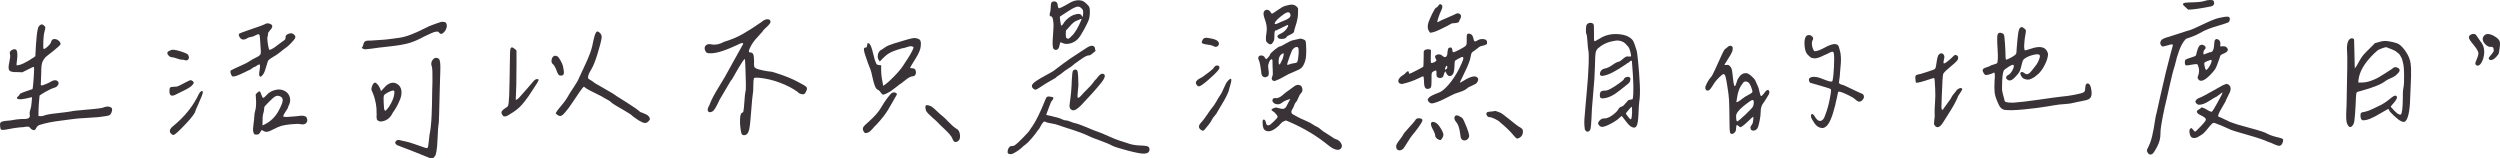 <?xml version="1.0" encoding="utf-8"?>
<!-- Generator: Adobe Illustrator 16.0.0, SVG Export Plug-In . SVG Version: 6.00 Build 0)  -->
<!DOCTYPE svg PUBLIC "-//W3C//DTD SVG 1.1//EN" "http://www.w3.org/Graphics/SVG/1.1/DTD/svg11.dtd">
<svg version="1.1" id="圖層_1" xmlns="http://www.w3.org/2000/svg" xmlns:xlink="http://www.w3.org/1999/xlink" x="0px" y="0px"
	 width="333.177px" height="21.119px" viewBox="0 0 333.177 21.119" enable-background="new 0 0 333.177 21.119"
	 xml:space="preserve">
<g>
	<path fill="#393337" d="M0.415,16.164c0.179-0.041,0.403-0.07,0.671-0.086s0.468-0.041,0.598-0.074
		c0.26-0.064,0.659-0.113,1.196-0.146c0.488,0.018,0.801-0.023,0.94-0.121c0.138-0.098,0.187-0.244,0.146-0.439
		c-0.041-0.195-0.012-0.432,0.085-0.709c0.081-0.227,0.138-0.561,0.171-1l0.049-0.635c-0.049,0-0.155,0.02-0.317,0.061
		c-0.163,0.041-0.322,0.078-0.476,0.109c-0.155,0.033-0.317,0.063-0.488,0.086c-0.171,0.025-0.322,0.029-0.452,0.012
		c-0.13-0.016-0.212-0.049-0.244-0.098c-0.065-0.031-0.069-0.084-0.012-0.158c0.057-0.072,0.13-0.146,0.22-0.219
		c0.089-0.074,0.126-0.119,0.11-0.135c-0.017-0.049,0.02-0.098,0.11-0.146c0.089-0.049,0.211-0.102,0.366-0.158
		c0.154-0.057,0.309-0.115,0.464-0.172c0.154-0.057,0.309-0.109,0.464-0.158c0.154-0.049,0.256-0.082,0.305-0.098
		c0.049-0.064,0.105-0.566,0.171-1.502c0.065-0.936,0.073-1.42,0.024-1.453C4.468,8.893,4.199,9.006,3.711,9.266L2.979,9.633
		L2.246,9.607c-0.554,0.018-0.891-0.061-1.013-0.23C1.111,9.205,1.115,8.836,1.245,8.266c0.098-0.439,0.13-0.773,0.098-1.002
		C1.245,7.02,1.31,6.83,1.538,6.691c0.228-0.139,0.423-0.168,0.586-0.086c0.195,0.162,0.244,0.619,0.146,1.367
		C2.205,8.428,2.189,8.672,2.222,8.705c0.439,0.016,1.196-0.334,2.271-1.051l0.22-0.17l0.073-1.441
		C4.85,5.018,4.939,4.27,5.054,3.797c0.032-0.178,0.134-0.332,0.305-0.463s0.337-0.105,0.5,0.072C5.973,3.488,6.034,3.57,6.042,3.65
		c0.008,0.082-0.037,0.303-0.134,0.66C5.843,4.521,5.798,4.93,5.774,5.531S5.762,6.459,5.811,6.508
		c0.065,0.064,0.244-0.037,0.537-0.305c0.293-0.27,0.447-0.477,0.464-0.623c0.065-0.26,0.22-0.387,0.464-0.379
		s0.464,0.119,0.659,0.33c0.13,0.18,0.167,0.316,0.11,0.414C7.987,6.043,7.739,6.271,7.3,6.629c-0.049,0.049-0.098,0.09-0.146,0.123
		C7.023,6.865,6.832,7.016,6.58,7.203c-0.252,0.188-0.419,0.322-0.5,0.402C5.998,7.688,5.896,7.826,5.774,8.021
		s-0.2,0.428-0.232,0.695C5.509,8.986,5.493,9.34,5.493,9.779c-0.017,0.699-0.033,1.131-0.049,1.293
		c-0.033,0.18-0.008,0.285,0.073,0.318c0.049,0.016,0.236-0.041,0.562-0.172c0.325-0.129,0.578-0.252,0.757-0.365
		c0.146-0.098,0.301-0.15,0.464-0.158c0.163-0.008,0.293,0.035,0.391,0.133c0.146,0.146,0.159,0.318,0.037,0.514
		s-0.305,0.316-0.549,0.365c-0.228,0.066-0.562,0.221-1.001,0.465s-0.741,0.432-0.903,0.561c-0.017,0.082-0.045,0.4-0.085,0.953
		c-0.041,0.553-0.061,1.01-0.061,1.367v0.414c0.26,0.033,0.496,0.018,0.708-0.049c0.211-0.113,0.793-0.223,1.746-0.328
		s1.558-0.184,1.819-0.232c0.195-0.064,0.952-0.15,2.271-0.256s2.051-0.209,2.197-0.307c0.276-0.113,0.545-0.125,0.806-0.035
		c0.26,0.09,0.333,0.297,0.22,0.621c-0.065,0.244-0.175,0.404-0.33,0.477c-0.155,0.074-0.525,0.143-1.111,0.207
		c-0.098,0.033-0.655,0.078-1.672,0.135c-1.018,0.057-1.681,0.109-1.99,0.158c-0.326,0.049-0.822,0.115-1.489,0.195
		c-0.667,0.082-1.233,0.168-1.697,0.258s-0.924,0.207-1.379,0.354c-0.163,0.049-0.334,0.244-0.513,0.586
		c-0.065,0.082-0.159,0.109-0.281,0.086c-0.122-0.025-0.249-0.102-0.378-0.232c-0.065-0.131-0.167-0.203-0.305-0.221
		c-0.139-0.016-0.31-0.004-0.513,0.037c-0.204,0.041-0.354,0.053-0.452,0.037c-0.635,0.064-1.221,0.154-1.758,0.268
		c-0.472,0.098-0.765,0.115-0.879,0.049c-0.065-0.049-0.11-0.189-0.134-0.426S0,16.453,0.049,16.371
		C0.114,16.273,0.236,16.205,0.415,16.164z"/>
	<path fill="#393337" d="M23.604,7.801c-0.326-0.113-0.554-0.17-0.684-0.17c-0.146,0-0.285-0.064-0.415-0.195
		c-0.342-0.326-0.261-0.57,0.244-0.732c0.163-0.131,0.598-0.086,1.306,0.135c0.708,0.219,1.054,0.395,1.038,0.523
		c0.114,0.213,0.118,0.391,0.012,0.537c-0.106,0.146-0.256,0.188-0.452,0.123c-0.146-0.049-0.285-0.074-0.415-0.074
		C24.141,7.965,23.929,7.916,23.604,7.801z M25.3,11.623c-0.252,0.17-0.57,0.346-0.952,0.523c-0.383,0.18-0.631,0.303-0.745,0.367
		c-0.423,0.244-0.708,0.301-0.854,0.17c-0.098-0.064-0.155-0.227-0.171-0.488c0-0.275,0.032-0.451,0.098-0.523
		c0.065-0.074,0.236-0.111,0.513-0.111c0.211,0,0.378-0.02,0.5-0.061s0.378-0.166,0.769-0.379c0.537-0.293,0.854-0.439,0.952-0.439
		c0.081,0,0.171,0.041,0.269,0.123s0.146,0.162,0.146,0.244C25.728,11.26,25.552,11.451,25.3,11.623z M26.533,12.465
		c0.228-0.342,0.391-0.424,0.488-0.244c0.049,0.033,0.004,0.229-0.134,0.586c-0.139,0.357-0.305,0.748-0.5,1.172
		s-0.31,0.691-0.342,0.805c-0.049,0.293-0.472,0.863-1.27,1.709c-0.798,0.848-1.318,1.336-1.563,1.465
		c-0.082,0.049-0.188,0.029-0.317-0.061c-0.13-0.09-0.212-0.191-0.244-0.305c-0.065-0.26,0.073-0.521,0.415-0.781
		C24.629,15.541,25.784,14.092,26.533,12.465z M34.639,8.656c-0.017-0.064-0.061-0.086-0.134-0.061
		c-0.073,0.023-0.146,0.061-0.22,0.109s-0.151,0.102-0.232,0.158c-0.082,0.057-0.139,0.078-0.171,0.061
		c-0.082,0.033-0.2,0.111-0.354,0.232c-0.155,0.123-0.297,0.199-0.427,0.232c-0.065,0.033-0.273,0.135-0.623,0.305
		c-0.35,0.172-0.651,0.301-0.903,0.391c-0.252,0.09-0.444,0.127-0.574,0.109c-0.082-0.031-0.159-0.146-0.232-0.342
		s-0.085-0.324-0.037-0.391c-0.017-0.049,0.154-0.154,0.513-0.316c0.358-0.162,0.749-0.342,1.172-0.537
		c0.423-0.195,0.684-0.334,0.781-0.416c0.325-0.211,0.643-0.391,0.952-0.537c0.325-0.146,0.517-0.297,0.574-0.451
		c0.057-0.154,0.053-0.525-0.012-1.111c-0.049-0.666-0.073-1.049-0.073-1.146c-0.017-0.162-0.045-0.273-0.085-0.33
		c-0.041-0.057-0.102-0.072-0.183-0.049c-0.082,0.025-0.167,0.061-0.256,0.109c-0.09,0.049-0.188,0.098-0.293,0.146
		c-0.106,0.049-0.191,0.074-0.256,0.074c-0.146,0.033-0.249,0.057-0.305,0.072c-0.057,0.018-0.102,0.029-0.134,0.037
		c-0.033,0.008-0.082,0.033-0.146,0.074c-0.065,0.041-0.146,0.084-0.244,0.133c-0.293,0.115-0.525,0.074-0.696-0.121
		s-0.24-0.383-0.208-0.563c0.146-0.113,0.728-0.336,1.746-0.67c1.017-0.334,1.631-0.566,1.843-0.697
		c0.163-0.064,0.333-0.064,0.513,0c0.456,0.146,0.472,0.439,0.049,0.879c-0.114,0.131-0.188,0.229-0.22,0.293
		c-0.033,0.066-0.049,0.143-0.049,0.232s-0.017,0.191-0.049,0.305c-0.065,0.146-0.041,0.555,0.073,1.221
		c0.065,0.375,0.13,0.563,0.195,0.563c0.163-0.049,0.333-0.131,0.513-0.244c0.179-0.113,0.374-0.256,0.586-0.428
		c0.211-0.17,0.382-0.297,0.513-0.379c0.244-0.162,0.391-0.271,0.439-0.328s0.073-0.143,0.073-0.258
		c-0.033-0.244,0.11-0.418,0.427-0.523s0.557-0.063,0.72,0.133c0.146,0.146,0.195,0.277,0.146,0.391
		c-0.017,0.115-0.191,0.348-0.525,0.697c-0.334,0.35-0.574,0.564-0.72,0.646c-0.13,0.082-0.375,0.268-0.732,0.561
		c-0.358,0.293-0.667,0.506-0.928,0.635c-0.375,0.229-0.598,0.387-0.671,0.477s-0.143,0.281-0.208,0.574
		c-0.033,0.082-0.082,0.236-0.146,0.463c-0.065,0.229-0.122,0.4-0.171,0.514s-0.118,0.236-0.208,0.365
		c-0.09,0.131-0.2,0.229-0.33,0.293c-0.098-0.049-0.155-0.129-0.171-0.244c-0.017-0.113-0.004-0.279,0.037-0.5
		c0.041-0.219,0.061-0.369,0.061-0.451C34.655,8.852,34.655,8.721,34.639,8.656z M38.032,14.918
		c-0.195,0.285-0.285,0.477-0.269,0.574c-0.065,0.064,0.089,0.098,0.464,0.098l1.27-0.098c0.846-0.146,1.31-0.064,1.392,0.244
		c0.114,0.277,0.081,0.5-0.098,0.672c-0.179,0.17-0.432,0.215-0.757,0.133c-0.179-0.049-0.619-0.039-1.318,0.025
		c-0.554,0.064-0.96,0.135-1.221,0.207c-0.261,0.074-0.676,0.256-1.245,0.549c-0.277,0.146-0.497,0.229-0.659,0.244
		c-0.163,0.018-0.326-0.023-0.488-0.121c-0.098-0.064-0.163-0.102-0.195-0.109c-0.033-0.008-0.065,0.02-0.098,0.084
		c-0.146,0.244-0.249,0.391-0.305,0.439c-0.057,0.049-0.159,0.074-0.305,0.074c-0.098,0.016-0.179,0.008-0.244-0.025
		c-0.065-0.031-0.114-0.088-0.146-0.17c-0.033-0.082-0.057-0.162-0.073-0.244c-0.017-0.082-0.021-0.188-0.012-0.318
		c0.008-0.129,0.016-0.234,0.024-0.316c0.008-0.082,0.02-0.184,0.037-0.305c0.016-0.123,0.024-0.209,0.024-0.258
		c0.032-0.113,0.057-0.35,0.073-0.707c0.016-0.357,0.057-0.627,0.122-0.807c0.098-0.324,0.138-0.771,0.122-1.342l-0.049-0.879
		l0.195-0.195c0.146-0.146,0.256-0.207,0.33-0.184c0.073,0.025,0.142,0.15,0.208,0.379c0.098,0.293,0.179,0.451,0.244,0.477
		c0.065,0.023,0.195-0.07,0.391-0.281c0.342-0.424,0.793-0.688,1.355-0.793s1.045,0.02,1.453,0.377
		c0.228,0.229,0.362,0.498,0.403,0.807c0.041,0.309-0.021,0.619-0.183,0.928c-0.082,0.162-0.122,0.277-0.122,0.342
		C38.333,14.467,38.228,14.633,38.032,14.918z M36.726,12.83c-0.204,0.098-0.493,0.342-0.867,0.732
		c-0.277,0.293-0.464,0.488-0.562,0.586c-0.065,0.082-0.098,0.209-0.098,0.379c0,0.172-0.033,0.346-0.098,0.525
		c-0.049,0.195-0.082,0.383-0.098,0.561c-0.017,0.18-0.021,0.348-0.012,0.502c0.008,0.154,0.004,0.354-0.012,0.598
		c1.042-0.424,1.814-1.18,2.319-2.271c0.244-0.488,0.37-0.846,0.378-1.074c0.008-0.227-0.094-0.398-0.305-0.512
		C37.145,12.742,36.929,12.732,36.726,12.83z"/>
	<path fill="#393337" d="M48.428,5.922c0.032-0.18,0.105-0.313,0.22-0.402c0.114-0.09,0.366-0.127,0.757-0.111
		c0.732-0.049,1.27-0.084,1.611-0.109c0.342-0.023,0.72-0.064,1.135-0.121s0.745-0.102,0.989-0.135
		c0.504-0.064,1.05-0.211,1.636-0.439s1.155-0.484,1.709-0.77c0.553-0.285,0.944-0.459,1.172-0.525
		c0.098-0.031,0.276-0.098,0.537-0.195c0.26-0.098,0.456-0.162,0.586-0.195c0.13-0.031,0.309-0.023,0.537,0.025
		c0.179,0.113,0.252,0.313,0.22,0.598c-0.033,0.285-0.163,0.541-0.391,0.77c-0.244,0.26-0.456,0.268-0.635,0.023
		c-0.082-0.08-0.143-0.125-0.183-0.133c-0.041-0.008-0.151,0.004-0.33,0.035c-0.228,0.049-0.741,0.27-1.538,0.66
		c-0.732,0.406-1.412,0.695-2.039,0.867c-0.627,0.17-1.477,0.313-2.551,0.426c-1.074,0.115-1.864,0.213-2.368,0.293
		C49.388,6.5,49.25,6.516,49.087,6.531c-0.163,0.018-0.281,0.029-0.354,0.037s-0.163-0.004-0.269-0.037
		c-0.106-0.031-0.191-0.088-0.256-0.17C48.322,6.248,48.395,6.102,48.428,5.922z M50.479,16.127
		c-0.065-0.033-0.102-0.053-0.11-0.061c-0.008-0.008-0.037-0.033-0.085-0.074s-0.069-0.076-0.061-0.109
		c0.008-0.033,0-0.09-0.024-0.172c-0.024-0.08-0.029-0.166-0.012-0.256c0.016-0.09,0.016-0.207,0-0.354
		c0.016-0.455-0.017-0.887-0.098-1.295c-0.082-0.406-0.155-0.711-0.22-0.914c-0.065-0.203-0.188-0.51-0.366-0.916
		c-0.017-0.18,0.024-0.379,0.122-0.598c0.098-0.221,0.22-0.346,0.366-0.379c0.179,0.082,0.342,0.236,0.488,0.463
		c0.146,0.229,0.244,0.457,0.293,0.684l0.439-0.463c0.276-0.342,0.59-0.553,0.94-0.635c0.35-0.082,0.688,0.023,1.013,0.316
		c0.211,0.229,0.325,0.514,0.342,0.855c0.016,0.342-0.049,0.691-0.195,1.049c-0.146,0.359-0.297,0.676-0.452,0.953
		c-0.155,0.277-0.322,0.537-0.5,0.781c-0.375,0.781-0.944,1.18-1.709,1.195C50.601,16.184,50.543,16.16,50.479,16.127z
		 M51.748,12.293c-0.326,0.164-0.517,0.307-0.574,0.428c-0.057,0.123-0.069,0.451-0.037,0.988c0.016,0.586,0.057,0.912,0.122,0.977
		c0.049,0.066,0.085,0.09,0.11,0.074s0.085-0.074,0.183-0.172c0.26-0.275,0.5-0.658,0.72-1.146s0.313-0.92,0.281-1.295
		C52.488,12,52.22,12.049,51.748,12.293z M53.066,19.398c-0.082,0-0.171-0.053-0.269-0.158c-0.098-0.107-0.146-0.191-0.146-0.258
		c0.065-0.113,0.126-0.195,0.183-0.244c0.057-0.049,0.126-0.076,0.208-0.084c0.081-0.008,0.154-0.004,0.22,0.012
		c0.065,0.016,0.171,0.045,0.317,0.086s0.285,0.068,0.415,0.084c0.439,0.098,0.879,0.229,1.318,0.391
		c0.813,0.293,1.282,0.457,1.404,0.488c0.122,0.033,0.215,0.025,0.281-0.023c0.049-0.066,0.098-0.354,0.146-0.867
		c0.049-0.512,0.081-0.801,0.098-0.867c0.065-0.293,0.122-0.654,0.171-1.086s0.085-0.932,0.11-1.502
		c0.024-0.568,0.041-1.064,0.049-1.488c0.008-0.424,0.016-0.973,0.024-1.648c0.008-0.676,0.02-1.135,0.037-1.379
		c0.016-1.041-0.008-1.693-0.073-1.953c-0.146-0.342-0.11-0.654,0.11-0.939s0.492-0.33,0.818-0.135
		c0.163,0.162,0.228,0.691,0.195,1.586c-0.017,0.342-0.041,1.145-0.073,2.406c-0.033,1.262-0.061,2.379-0.085,3.355
		s-0.053,1.449-0.085,1.416c-0.033,0.098-0.078,0.781-0.134,2.051c-0.057,1.27-0.175,1.994-0.354,2.174
		c-0.13,0.195-0.261,0.297-0.391,0.305c-0.13,0.008-0.383-0.078-0.757-0.256C56.134,20.586,54.889,20.098,53.066,19.398z"/>
	<path fill="#393337" d="M71.018,11.939c-0.252,0.398-0.448,0.695-0.586,0.891c-0.139,0.195-0.322,0.439-0.549,0.732
		c-0.228,0.293-0.46,0.551-0.696,0.77c-0.236,0.221-0.493,0.42-0.769,0.598c-0.082,0.049-0.179,0.111-0.293,0.184
		c-0.114,0.074-0.204,0.131-0.269,0.172c-0.065,0.041-0.143,0.084-0.232,0.133c-0.09,0.049-0.163,0.078-0.22,0.086
		c-0.057,0.008-0.118,0.012-0.183,0.012c-0.065,0-0.122-0.023-0.171-0.072s-0.098-0.113-0.146-0.195
		c-0.098-0.18-0.098-0.334,0-0.465c0.098-0.129,0.24-0.252,0.427-0.365c0.187-0.113,0.305-0.203,0.354-0.27
		c0.081-0.146,0.138-0.59,0.171-1.33c0.032-0.74,0.065-2.314,0.098-4.725c0-1.008,0.032-1.553,0.098-1.635
		c0.032-0.098,0.085-0.146,0.159-0.146s0.15,0.029,0.232,0.086c0.081,0.057,0.154,0.113,0.22,0.17
		c0.065,0.057,0.122,0.109,0.171,0.158V8.68c0,1.971-0.033,3.5-0.098,4.59c0.016,0.033,0.044,0.041,0.085,0.025
		c0.041-0.016,0.093-0.049,0.159-0.098c0.065-0.049,0.13-0.105,0.195-0.172c0.813-0.91,1.432-1.619,1.855-2.123
		c0.179-0.244,0.374-0.367,0.586-0.367c0.211,0,0.211,0.156,0,0.465c-0.017,0.033-0.033,0.064-0.049,0.098
		C71.453,11.26,71.27,11.541,71.018,11.939z M73.521,7.924c0.049-0.211,0.138-0.357,0.269-0.439c0.13-0.082,0.293-0.074,0.488,0.023
		c0.114,0.066,0.248,0.236,0.403,0.514c0.154,0.277,0.264,0.521,0.33,0.732c0.114,0.488,0.159,0.826,0.134,1.014
		s-0.126,0.289-0.305,0.305c-0.163,0.016-0.285-0.012-0.366-0.086c-0.082-0.072-0.163-0.215-0.244-0.428
		c-0.179-0.553-0.391-0.918-0.635-1.098C73.496,8.314,73.472,8.135,73.521,7.924z M77.854,8.912
		c0.333-0.691,0.598-1.307,0.793-1.844s0.35-1.131,0.464-1.781c0.065-0.26,0.114-0.447,0.146-0.563
		c0.032-0.113,0.085-0.234,0.159-0.365s0.159-0.184,0.256-0.158c0.098,0.023,0.22,0.117,0.366,0.279
		c0.114,0.146,0.163,0.334,0.146,0.563c-0.082,0.504-0.269,1.229-0.562,2.172c-0.293,0.945-0.562,1.611-0.806,2.002
		c-0.228,0.375-0.366,0.664-0.415,0.867s-0.045,0.334,0.012,0.391c0.057,0.057,0.179,0.139,0.366,0.244
		c0.187,0.105,0.337,0.217,0.452,0.33c0.146,0.098,0.626,0.375,1.44,0.83c0.813,0.455,1.302,0.756,1.465,0.902
		c0.195,0.131,0.691,0.445,1.489,0.941c0.797,0.496,1.367,0.898,1.709,1.207c0.049,0.018,0.179,0.066,0.391,0.146
		c0.211,0.082,0.366,0.152,0.464,0.209s0.195,0.143,0.293,0.256s0.138,0.244,0.122,0.391c-0.13,0.211-0.273,0.35-0.427,0.414
		c-0.155,0.066-0.334,0.055-0.537-0.035c-0.204-0.09-0.375-0.176-0.513-0.258c-0.139-0.08-0.338-0.219-0.598-0.414
		c-0.082-0.049-0.139-0.09-0.171-0.123c-0.146-0.178-0.594-0.479-1.343-0.902c-0.749-0.424-1.221-0.709-1.416-0.855
		c-0.195-0.178-0.354-0.305-0.476-0.377c-0.122-0.074-0.249-0.143-0.378-0.209c-0.13-0.064-0.261-0.137-0.391-0.219
		c-0.017-0.033-0.204-0.135-0.562-0.305c-0.358-0.172-0.741-0.363-1.147-0.574c-0.407-0.211-0.676-0.383-0.806-0.514
		c-0.065-0.016-0.244,0.188-0.537,0.611s-0.627,0.916-1.001,1.477c-0.375,0.563-0.643,0.932-0.806,1.111
		c-0.049,0.049-0.122,0.135-0.22,0.256c-0.098,0.123-0.175,0.207-0.232,0.256c-0.057,0.049-0.13,0.098-0.22,0.146
		c-0.09,0.049-0.188,0.059-0.293,0.025c-0.106-0.033-0.216-0.098-0.33-0.195l-0.146-0.172c0.146-0.26,0.411-0.609,0.793-1.049
		c0.382-0.439,0.696-0.887,0.94-1.344c0.065-0.129,0.293-0.488,0.684-1.074s0.618-0.984,0.684-1.195
		C77.288,10.105,77.52,9.604,77.854,8.912z"/>
	<path fill="#393337" d="M100.396,7.264c0.065,0.18,0.098,0.48,0.098,0.904c-0.017,0.357-0.008,0.59,0.024,0.695
		c0.032,0.105,0.114,0.191,0.244,0.256c0.098,0.066,0.395,0.152,0.891,0.258c0.496,0.105,0.826,0.158,0.989,0.158
		c0.179,0,0.659,0.139,1.44,0.414c0.781,0.277,1.383,0.521,1.807,0.732c0.163,0.082,0.366,0.188,0.61,0.318
		c0.439,0.229,0.724,0.391,0.854,0.488c0.13,0.098,0.195,0.207,0.195,0.33c0,0.121-0.082,0.32-0.244,0.598
		c-0.098,0.146-0.269,0.188-0.513,0.121c-0.244-0.064-0.399-0.154-0.464-0.268c-0.667-0.488-1.473-0.908-2.417-1.258
		c-0.944-0.35-1.864-0.564-2.759-0.646c-0.391-0.033-0.61-0.016-0.659,0.049c-0.065,0.162-0.098,0.504-0.098,1.025
		s-0.024,0.902-0.073,1.146c-0.049,0.293-0.102,0.83-0.159,1.611c-0.057,0.781-0.118,1.498-0.183,2.148
		c-0.065,0.652-0.155,1.084-0.269,1.295c-0.082,0.195-0.224,0.316-0.427,0.365c-0.204,0.049-0.354-0.008-0.452-0.17
		c-0.049-0.113-0.102-0.383-0.159-0.807c-0.057-0.422-0.069-0.857-0.037-1.305c0.032-0.447,0.138-0.688,0.317-0.721
		c0.065,0,0.105-0.057,0.122-0.172c0.049-0.26,0.093-0.699,0.134-1.318c0.041-0.617,0.085-1.049,0.134-1.293
		c0.049-0.049,0.069-0.395,0.061-1.037c-0.008-0.643-0.029-1.352-0.061-2.125c-0.033-0.773-0.057-1.176-0.073-1.209
		c-0.098,0.066-0.22,0.213-0.366,0.439c-0.146,0.229-0.301,0.477-0.464,0.746c-0.163,0.268-0.317,0.537-0.464,0.805
		c-0.146,0.27-0.273,0.488-0.378,0.66c-0.106,0.17-0.167,0.248-0.183,0.23c-0.7,1.172-1.205,2.027-1.514,2.564
		c-0.391,0.863-0.684,1.367-0.879,1.514c-0.195,0.131-0.362,0.176-0.5,0.135c-0.139-0.041-0.208-0.143-0.208-0.307
		c0-0.162,0.073-0.365,0.22-0.609c0.146-0.391,0.321-0.777,0.525-1.16c0.203-0.383,0.488-0.871,0.854-1.465s0.59-0.965,0.671-1.111
		c0.098-0.195,0.456-0.842,1.074-1.939c0.618-1.1,1.082-1.934,1.392-2.504c0-0.146-0.163-0.146-0.488,0
		c-0.017,0.018-0.139,0.074-0.366,0.172c-0.228,0.098-0.383,0.166-0.464,0.207c-0.082,0.041-0.24,0.109-0.476,0.207
		c-0.236,0.098-0.423,0.172-0.562,0.221c-0.139,0.049-0.317,0.109-0.537,0.184c-0.22,0.072-0.407,0.125-0.562,0.158
		c-0.155,0.033-0.322,0.061-0.5,0.086c-0.179,0.023-0.346,0.031-0.5,0.023c-0.155-0.008-0.289-0.027-0.403-0.061
		c-0.163-0.162-0.256-0.346-0.281-0.549s0.053-0.371,0.232-0.502c0.179-0.129,0.447-0.146,0.806-0.049
		c0.521,0.049,1.033-0.072,1.538-0.365c0.895-0.26,1.717-0.602,2.466-1.025c0.749-0.424,1.603-0.969,2.563-1.637
		c0.081-0.098,0.215-0.186,0.403-0.268c0.187-0.082,0.362-0.102,0.525-0.061c0.163,0.041,0.244,0.158,0.244,0.354
		c-0.033,0.162-0.204,0.383-0.513,0.658c-0.31,0.277-0.497,0.48-0.562,0.611c-0.114,0.146-0.31,0.365-0.586,0.658
		c-0.277,0.293-0.497,0.555-0.659,0.781c-0.163,0.229-0.31,0.488-0.439,0.781c-0.195,0.375-0.171,0.563,0.073,0.563
		C100.2,6.996,100.33,7.086,100.396,7.264z"/>
	<path fill="#393337" d="M115.125,16.834c0.089-0.113,0.313-0.324,0.671-0.635c0.781-0.699,1.326-1.326,1.636-1.879
		c0.26-0.455,0.533-0.871,0.818-1.246c0.285-0.373,0.484-0.602,0.598-0.684c0.146-0.08,0.297-0.098,0.452-0.049
		c0.154,0.049,0.232,0.131,0.232,0.244c-0.163,0.277-0.371,0.641-0.623,1.088c-0.252,0.447-0.448,0.785-0.586,1.012
		c-0.139,0.229-0.342,0.518-0.61,0.867s-0.574,0.705-0.916,1.063c-0.114,0.098-0.261,0.252-0.439,0.463
		c-0.179,0.213-0.338,0.371-0.476,0.477c-0.139,0.105-0.322,0.168-0.549,0.184c-0.082-0.016-0.159-0.086-0.232-0.207
		c-0.073-0.123-0.11-0.24-0.11-0.355C114.99,17.063,115.035,16.949,115.125,16.834z M122.07,9.656c0,0.164-0.041,0.289-0.122,0.379
		c-0.082,0.09-0.188,0.135-0.317,0.135c-0.261,0.016-0.582,0.184-0.964,0.5c-0.383,0.318-0.639,0.51-0.769,0.574
		c-0.179,0.131-0.362,0.273-0.549,0.428c-0.188,0.154-0.371,0.293-0.549,0.414c-0.179,0.123-0.432,0.266-0.757,0.428
		c-0.228,0.098-0.375,0.121-0.439,0.072c-0.065-0.049-0.151-0.146-0.256-0.293c-0.106-0.146-0.2-0.244-0.281-0.293
		c-0.195-0.049-0.354-0.234-0.476-0.561s-0.232-0.725-0.33-1.197c-0.098-0.471-0.179-0.789-0.244-0.951
		c-0.082-0.195-0.188-0.465-0.317-0.807c-0.163-0.471-0.289-0.838-0.378-1.098c-0.09-0.26-0.146-0.473-0.171-0.635
		s-0.021-0.273,0.012-0.33c0.032-0.057,0.098-0.086,0.195-0.086c0.098,0.018,0.159-0.043,0.183-0.182s0.044-0.252,0.061-0.342
		c0.016-0.09,0.114-0.078,0.293,0.035c0.163,0.213,0.317,0.635,0.464,1.27s0.276,1.059,0.391,1.27
		c0.016,0.082,0.049,0.143,0.098,0.184s0.093,0.066,0.134,0.074c0.041,0.008,0.114,0.02,0.22,0.035
		c0.105,0.018,0.183,0.025,0.232,0.025V9.51c0.016,0.506,0.105,1.148,0.269,1.93c0.358-0.211,0.85-0.639,1.477-1.281
		c0.626-0.643,1.07-1.193,1.331-1.648c0.684-0.992,1.099-1.717,1.245-2.174c-0.049-0.098-0.134-0.154-0.256-0.17
		s-0.252-0.004-0.391,0.037c-0.139,0.041-0.293,0.09-0.464,0.146s-0.305,0.084-0.403,0.084c-0.065,0.018-0.2,0.059-0.403,0.123
		c-0.204,0.064-0.33,0.105-0.378,0.121c-0.049,0.018-0.151,0.055-0.305,0.111c-0.155,0.057-0.265,0.102-0.33,0.133
		c-0.065,0.033-0.159,0.082-0.281,0.146c-0.122,0.066-0.224,0.131-0.305,0.195c-0.082,0.066-0.175,0.143-0.281,0.232
		c-0.106,0.09-0.216,0.191-0.33,0.305l-0.366,0.391c-0.244-0.227-0.334-0.52-0.269-0.879c0.065-0.357,0.252-0.602,0.562-0.732
		c0.342-0.26,0.667-0.451,0.977-0.572c0.309-0.123,0.968-0.33,1.978-0.623c0.228-0.064,0.395-0.113,0.5-0.146
		c0.105-0.033,0.272-0.074,0.5-0.123c0.228-0.049,0.403-0.061,0.525-0.035c0.122,0.023,0.252,0.064,0.391,0.121
		c0.138,0.057,0.228,0.168,0.269,0.33c0.041,0.162,0.044,0.365,0.012,0.609c-0.017,0.408-0.244,0.961-0.684,1.66
		c-0.439,0.701-0.684,1.107-0.732,1.221c0,0.049,0.089,0.074,0.269,0.074C121.899,9.096,122.07,9.283,122.07,9.656z M127.942,18.006
		c0.041,0.457-0.094,0.75-0.403,0.879c-0.261,0.115-0.456,0-0.586-0.342c-0.082-0.227-0.228-0.459-0.439-0.695
		c-0.212-0.236-0.472-0.496-0.781-0.781c-0.31-0.285-0.533-0.504-0.671-0.658c-0.139-0.154-0.415-0.412-0.83-0.77
		s-0.688-0.65-0.818-0.879c-0.098-0.342-0.114-0.566-0.049-0.672c0.065-0.105,0.252-0.102,0.562,0.012
		c0.163,0.033,0.459,0.258,0.891,0.672c0.431,0.416,0.704,0.656,0.818,0.721c0.163,0.131,0.431,0.391,0.806,0.781
		c0.374,0.391,0.7,0.676,0.977,0.854C127.726,17.258,127.901,17.551,127.942,18.006z"/>
	<path fill="#393337" d="M142.622,16.199c0.276,0.115,0.431,0.172,0.464,0.172c0.423,0.082,0.993,0.277,1.709,0.586
		c0.716,0.309,1.204,0.504,1.465,0.586c0.309,0.098,0.793,0.297,1.453,0.598s1.2,0.518,1.624,0.646
		c0.114,0.033,0.309,0.094,0.586,0.184c0.276,0.09,0.504,0.162,0.684,0.221c0.179,0.057,0.419,0.105,0.72,0.146
		c0.301,0.039,0.606,0.061,0.916,0.061c0.374,0.016,0.626,0.061,0.757,0.135c0.13,0.072,0.195,0.199,0.195,0.377
		c0,0.375-0.269,0.563-0.806,0.563c-0.375,0-1.086-0.139-2.136-0.416c-1.05-0.275-1.721-0.488-2.014-0.635
		c-0.342-0.195-0.879-0.422-1.611-0.684c-0.732-0.26-1.229-0.455-1.489-0.586c-0.358-0.178-0.773-0.354-1.245-0.523
		c-0.472-0.172-1.058-0.367-1.758-0.586c-0.7-0.221-1.156-0.371-1.367-0.453c-0.082-0.031-0.305-0.08-0.671-0.146
		c-0.366-0.064-0.598-0.121-0.696-0.17c-0.146-0.113-0.281-0.098-0.403,0.049s-0.244,0.342-0.366,0.586s-0.224,0.391-0.305,0.439
		c-0.212,0.326-0.497,0.695-0.854,1.111c-0.358,0.414-0.643,0.695-0.854,0.842c-0.114,0.064-0.269,0.195-0.464,0.391
		c-0.212,0.195-0.472,0.387-0.781,0.574c-0.31,0.186-0.529,0.279-0.659,0.279c-0.358,0.018-0.497-0.146-0.415-0.488
		c0.065-0.309,0.203-0.504,0.415-0.586c0.065-0.016,0.122-0.016,0.171,0c0.163-0.016,0.285-0.057,0.366-0.121
		c0.179-0.115,0.533-0.439,1.062-0.977c0.529-0.537,0.834-0.879,0.916-1.025c0.114-0.195,0.22-0.35,0.317-0.465
		c0.521-0.748,1.115-1.961,1.782-3.637c0.098-0.326,0.301-0.447,0.61-0.367c0.228,0.018,0.366,0.055,0.415,0.111
		s0.024,0.166-0.073,0.328c-0.098,0.082-0.183,0.209-0.256,0.379c-0.073,0.172-0.151,0.375-0.232,0.611
		c-0.082,0.236-0.146,0.41-0.195,0.523c-0.13,0.311-0.179,0.473-0.146,0.488c0.049,0.018,0.264,0.066,0.647,0.146
		c0.382,0.082,0.691,0.16,0.928,0.232c0.236,0.074,0.427,0.15,0.574,0.232c0.195,0.082,0.358,0.121,0.488,0.121
		C142.166,16.037,142.345,16.086,142.622,16.199z M146.016,6.775c0,0-0.13,0.111-0.391,0.33c-0.261,0.221-0.448,0.314-0.562,0.281
		c-0.065,0-0.163,0.029-0.293,0.086c-0.13,0.057-0.277,0.139-0.439,0.244c-0.163,0.105-0.305,0.203-0.427,0.293
		s-0.346,0.248-0.671,0.475c-0.195,0.195-0.476,0.408-0.842,0.635c-0.366,0.229-0.639,0.424-0.818,0.586
		c-0.13,0.115-0.289,0.229-0.476,0.342c-0.188,0.115-0.33,0.229-0.427,0.342c-0.163,0.098-0.436,0.254-0.818,0.465
		c-0.383,0.211-0.786,0.463-1.208,0.756c-0.342,0.229-0.554,0.342-0.635,0.342c-0.114,0-0.224-0.053-0.33-0.158
		c-0.106-0.105-0.159-0.207-0.159-0.305c-0.033-0.18,0.146-0.402,0.537-0.672c0.391-0.268,0.875-0.553,1.453-0.854
		c0.578-0.301,0.956-0.533,1.135-0.697c0.342-0.26,0.704-0.531,1.086-0.816c0.382-0.285,0.684-0.502,0.903-0.648
		s0.598-0.395,1.135-0.744s0.879-0.574,1.025-0.672c0.342-0.227,0.618-0.32,0.83-0.279c0.211,0.041,0.317,0.199,0.317,0.475
		C145.991,6.711,146.016,6.775,146.016,6.775z M139.937,1.648c0.049-0.08,0.081-0.324,0.098-0.732
		c0.016-0.406,0.073-0.626,0.171-0.658c0.195-0.098,0.37-0.102,0.525-0.013c0.154,0.09,0.232,0.249,0.232,0.476
		c0.032,0.195,0.073,0.318,0.122,0.367c0.065,0.064,0.504-0.139,1.318-0.611c0.7-0.439,1.334-0.553,1.904-0.342
		c0.146,0.066,0.321,0.195,0.525,0.391c0.203,0.195,0.321,0.351,0.354,0.465c0.049,0.113,0.069,0.334,0.061,0.658
		c-0.008,0.326-0.037,0.596-0.085,0.807c-0.082,0.293-0.301,0.77-0.659,1.428c-0.358,0.66-0.643,1.096-0.854,1.307
		c-0.277,0.293-0.619,0.492-1.025,0.598c-0.407,0.105-0.749,0.086-1.025-0.061c-0.146-0.064-0.236-0.094-0.269-0.086
		c-0.033,0.008-0.057,0.078-0.073,0.207c-0.017,0.066-0.033,0.115-0.049,0.146c-0.033,0.293-0.13,0.494-0.293,0.6
		c-0.163,0.105-0.334,0.076-0.513-0.086c-0.13-0.18-0.155-0.752-0.073-1.721c0.081-0.969,0.098-1.584,0.049-1.844
		c-0.049-0.504-0.146-0.758-0.293-0.758C139.888,2.186,139.839,2.008,139.937,1.648z M144.319,1.355
		c-0.024-0.064-0.085-0.146-0.183-0.244c-0.163-0.162-0.326-0.239-0.488-0.231c-0.163,0.009-0.399,0.094-0.708,0.257
		c-0.261,0.146-0.822,0.504-1.685,1.074c-0.017,0.064,0,0.268,0.049,0.609s0.081,0.529,0.098,0.563
		c0.081,0.082,0.236-0.074,0.464-0.465c0.114-0.162,0.297-0.342,0.549-0.537c0.252-0.195,0.476-0.324,0.671-0.391
		c0.602-0.211,0.96-0.178,1.074,0.098c0.081,0.213,0.138,0.195,0.171-0.049c0.016-0.08,0.024-0.178,0.024-0.293
		C144.355,1.551,144.343,1.422,144.319,1.355z M144.111,2.516c-0.033-0.008-0.114,0.021-0.244,0.086
		c-0.244,0.098-0.411,0.166-0.5,0.207c-0.09,0.041-0.2,0.115-0.33,0.221c-0.13,0.105-0.285,0.264-0.464,0.475l-0.513,0.563
		l-0.024,0.463c0,0.229,0.008,0.371,0.024,0.428c0.016,0.057,0.065,0.109,0.146,0.158c0.098,0.049,0.171,0.063,0.22,0.037
		c0.049-0.023,0.171-0.135,0.366-0.33c0.423-0.357,0.862-1.082,1.318-2.172C144.144,2.568,144.144,2.523,144.111,2.516z
		 M143.635,9.621c0.041,0.236,0.069,0.816,0.085,1.744c0,0.131-0.024,0.4-0.073,0.807c-0.065,0.504-0.065,0.789,0,0.854
		c0.065,0.066,0.244-0.064,0.537-0.391c0.13-0.162,0.374-0.418,0.732-0.768c0.358-0.35,0.618-0.639,0.781-0.867
		c0.114-0.18,0.215-0.305,0.305-0.379c0.089-0.072,0.183-0.184,0.281-0.33c0.276-0.357,0.513-0.512,0.708-0.463
		c0.423,0.113,0.309,0.561-0.342,1.342c-0.635,0.781-1.498,1.742-2.588,2.881c-0.505,0.506-0.887,0.717-1.147,0.635
		c-0.195-0.08-0.313-0.199-0.354-0.354c-0.041-0.154-0.029-0.428,0.037-0.818c0.13-0.83,0.211-1.789,0.244-2.881
		c0.032-0.732,0.089-1.143,0.171-1.232c0.081-0.09,0.187-0.135,0.317-0.135C143.493,9.266,143.594,9.385,143.635,9.621z"/>
	<path fill="#393337" d="M159.5,11.342c-0.09-0.113-0.134-0.229-0.134-0.342c0.049-0.211,0.228-0.395,0.537-0.549
		c0.309-0.154,0.521-0.289,0.635-0.404c0.065-0.049,0.269-0.199,0.61-0.451s0.569-0.477,0.684-0.672
		c0.098-0.129,0.224-0.195,0.378-0.195c0.154,0,0.252,0.059,0.293,0.172c0.041,0.113-0.004,0.26-0.134,0.439
		c-0.293,0.357-0.757,0.811-1.392,1.355s-1.034,0.816-1.196,0.816C159.683,11.512,159.589,11.455,159.5,11.342z M161.892,15.418
		c-0.188,0.213-0.305,0.375-0.354,0.488c-0.049,0.146-0.204,0.387-0.464,0.721c-0.261,0.334-0.399,0.5-0.415,0.5
		c-0.114,0.164-0.208,0.258-0.281,0.281c-0.073,0.025-0.175-0.004-0.305-0.086c-0.358-0.244-0.383-0.545-0.073-0.902
		c0.276-0.293,0.565-0.668,0.867-1.123c0.301-0.455,0.533-0.781,0.696-0.977c0.146-0.146,0.333-0.424,0.562-0.83
		c0.228-0.406,0.382-0.66,0.464-0.758c0.13-0.162,0.297-0.482,0.5-0.963c0.203-0.48,0.378-0.803,0.525-0.965
		c0.325-0.357,0.488-0.398,0.488-0.123c0,0.18-0.098,0.578-0.293,1.197c-0.049,0.195-0.082,0.316-0.098,0.365
		c-0.114,0.262-0.22,0.488-0.317,0.684s-0.179,0.348-0.244,0.453c-0.065,0.105-0.195,0.324-0.391,0.658s-0.366,0.623-0.513,0.867
		C162.197,15.037,162.079,15.207,161.892,15.418z M160.708,5.031c0.13-0.008,0.415,0.035,0.854,0.133s0.716,0.244,0.83,0.439
		c0.098,0.213,0.065,0.391-0.098,0.537c-0.163,0.146-0.375,0.139-0.635-0.023c-0.098-0.049-0.236-0.09-0.415-0.123
		c-0.179-0.031-0.338-0.057-0.476-0.072c-0.139-0.016-0.277-0.049-0.415-0.098c-0.139-0.049-0.204-0.117-0.195-0.207
		c0.008-0.09,0.069-0.232,0.183-0.428C160.456,5.092,160.578,5.039,160.708,5.031z M173.684,5.238
		c0.041,0.016,0.105,0.049,0.195,0.098c0.089,0.049,0.138,0.131,0.146,0.244c0.008,0.113,0.02,0.252,0.037,0.414
		c0.016,0.164,0.024,0.4,0.024,0.709c0,0.717-0.057,1.213-0.171,1.488c-0.13,0.408-0.289,0.693-0.476,0.855
		c-0.188,0.162-0.549,0.35-1.086,0.561c-0.423,0.164-0.834,0.363-1.233,0.6c-0.399,0.236-0.737,0.402-1.013,0.5
		c-0.212,0.113-0.383,0.113-0.513,0c-0.13-0.113-0.146-0.277-0.049-0.488c0.049-0.131,0.077-0.248,0.085-0.354
		c0.008-0.105,0.004-0.262-0.012-0.465c-0.017-0.203-0.024-0.41-0.024-0.623c0-0.406-0.004-0.654-0.012-0.744
		c-0.008-0.09-0.045-0.135-0.11-0.135c-0.114,0-0.224,0.123-0.33,0.367c-0.106,0.244-0.151,0.463-0.134,0.658
		c0.065,0.457,0.093,0.758,0.085,0.904c-0.008,0.146-0.045,0.252-0.11,0.316c-0.212,0.164-0.415,0.195-0.61,0.098
		s-0.293-0.332-0.293-0.707c-0.098-0.781-0.204-1.285-0.317-1.514c-0.098-0.211-0.102-0.375-0.012-0.488
		c0.089-0.113,0.228-0.158,0.415-0.135c0.187,0.025,0.321,0.119,0.403,0.281c0.065,0.131,0.13,0.195,0.195,0.195
		c0.032,0,0.122-0.086,0.269-0.256c0.146-0.172,0.22-0.281,0.22-0.33c0-0.098,0.191-0.305,0.574-0.623
		c0.382-0.316,0.639-0.477,0.769-0.477c0.065,0,0.321-0.129,0.769-0.391c0.447-0.26,0.769-0.406,0.964-0.439
		c0.504-0.098,0.838-0.17,1.001-0.219C173.525,5.189,173.643,5.223,173.684,5.238z M173.037,13.025
		c-0.114,0.293-0.236,0.506-0.366,0.635c-0.065,0.066-0.134,0.205-0.208,0.416s-0.143,0.357-0.208,0.439
		c-0.114,0.146-0.163,0.301-0.146,0.463c0.016,0.098,0.065,0.176,0.146,0.232c0.081,0.057,0.325,0.191,0.732,0.402
		c0.211,0.115,0.545,0.27,1.001,0.465c0.456,0.195,0.797,0.375,1.025,0.537c0.13,0.098,0.289,0.188,0.476,0.268
		c0.187,0.082,0.354,0.195,0.5,0.342c0.179,0.164,0.431,0.342,0.757,0.537c0.325,0.195,0.553,0.342,0.684,0.439
		c0.293,0.213,0.488,0.326,0.586,0.342c0.26,0.066,0.476,0.217,0.647,0.453c0.171,0.234,0.215,0.451,0.134,0.646
		c-0.114,0.26-0.33,0.365-0.647,0.316s-0.688-0.244-1.111-0.586c-1.53-1.252-3.28-2.303-5.249-3.148l-0.415-0.172l-0.293,0.123
		c-0.146,0.049-0.297,0.166-0.452,0.354c-0.155,0.188-0.273,0.305-0.354,0.354c-0.635,0.555-1.164,0.732-1.587,0.537
		c-0.277-0.129-0.415-0.455-0.415-0.977c-0.033-0.357,0.02-0.527,0.159-0.512c0.138,0.016,0.232,0.162,0.281,0.439
		s0.187,0.383,0.415,0.316c0.098-0.016,0.313-0.186,0.647-0.512c0.333-0.326,0.5-0.529,0.5-0.611c0-0.064-0.073-0.186-0.22-0.365
		s-0.285-0.301-0.415-0.367c-0.277-0.162-0.236-0.301,0.122-0.414c0.146-0.064,0.256-0.094,0.33-0.086s0.215,0.045,0.427,0.109
		c0.293,0.082,0.508,0.09,0.647,0.025c0.138-0.064,0.272-0.244,0.403-0.537c0.081-0.18,0.171-0.35,0.269-0.514
		c0.098-0.146,0.13-0.219,0.098-0.219c-0.017,0-0.041,0.008-0.073,0.023c-0.488,0.146-0.822,0.303-1.001,0.465
		c-0.179,0.146-0.375,0.219-0.586,0.219c-0.212,0-0.395-0.068-0.549-0.207c-0.155-0.139-0.191-0.297-0.11-0.477
		c0.049-0.098,0.154-0.146,0.317-0.146c0.195,0.033,0.391-0.004,0.586-0.109s0.391-0.248,0.586-0.428
		c0.195-0.178,0.342-0.293,0.439-0.342c0.13-0.08,0.297-0.203,0.5-0.365c0.203-0.162,0.37-0.285,0.5-0.367
		c0.195-0.129,0.391-0.174,0.586-0.133s0.325,0.15,0.391,0.328c0.114,0.326,0.065,0.586-0.146,0.781
		C173.265,12.537,173.151,12.732,173.037,13.025z M170.107,4.041c-0.114,0-0.188,0.049-0.22,0.146
		c-0.033,0.098-0.049,0.303-0.049,0.611c0,0.277-0.012,0.455-0.037,0.537s-0.078,0.188-0.159,0.316
		c-0.082,0.146-0.171,0.229-0.269,0.244c-0.098,0.018-0.188,0-0.269-0.049c-0.082-0.049-0.179-0.129-0.293-0.244
		c-0.13-0.129-0.139-0.545-0.024-1.244c0.098-0.57,0.016-1.188-0.244-1.855c-0.195-0.521-0.204-0.871-0.024-1.051
		c0.13-0.129,0.276-0.174,0.439-0.133c0.163,0.041,0.293,0.15,0.391,0.328c0.065,0.115,0.122,0.172,0.171,0.172
		c0.065,0,0.313-0.154,0.745-0.465c0.431-0.309,0.761-0.496,0.989-0.561c0.423-0.131,0.752-0.188,0.989-0.172
		c0.236,0.018,0.443,0.123,0.623,0.318c0.081,0.082,0.126,0.158,0.134,0.232c0.008,0.072,0.004,0.264-0.012,0.572
		c0,0.244-0.021,0.477-0.061,0.697c-0.041,0.219-0.082,0.398-0.122,0.537c-0.041,0.139-0.094,0.313-0.159,0.523
		c-0.065,0.213-0.114,0.375-0.146,0.488c0,0.146-0.037,0.266-0.11,0.355s-0.224,0.182-0.452,0.279
		c-0.293,0.131-0.448,0.229-0.464,0.293c-0.065,0.164-0.265,0.254-0.598,0.27c-0.334,0.016-0.533-0.057-0.598-0.221
		c-0.049-0.098-0.045-0.178,0.012-0.244c0.057-0.064,0.191-0.146,0.403-0.244c0.407-0.195,0.708-0.479,0.903-0.854
		c0.114-0.195,0.105-0.293-0.024-0.293C170.677,3.773,170.188,4.01,170.107,4.041z M171.133,2.748
		c0.374-0.146,0.626-0.297,0.757-0.451c0.13-0.154,0.13-0.346,0-0.574c-0.146-0.146-0.391-0.105-0.732,0.121
		c-0.781,0.555-1.205,0.969-1.27,1.246c-0.049,0.18,0.138,0.162,0.562-0.049C170.53,2.992,170.758,2.895,171.133,2.748z
		 M170.84,8.045c0.065-0.098,0.126-0.264,0.183-0.5c0.057-0.236,0.077-0.369,0.061-0.402c-0.049-0.064-0.155-0.033-0.317,0.098
		c-0.244,0.18-0.366,0.496-0.366,0.951C170.4,8.777,170.547,8.729,170.84,8.045z M172.463,8.424
		c0.203-0.023,0.337-0.068,0.403-0.135c0.098-0.178,0.163-0.531,0.195-1.061c0.032-0.529,0.008-0.826-0.073-0.893
		c-0.065-0.08-0.171-0.098-0.317-0.049s-0.277,0.146-0.391,0.293c-0.098,0.131-0.252,0.498-0.464,1.1
		c-0.212,0.602-0.301,0.92-0.269,0.951c0.016,0.033,0.163,0,0.439-0.098C172.101,8.484,172.26,8.449,172.463,8.424z"/>
	<path fill="#393337" d="M187.583,18.947c-0.261,0.43-0.448,0.719-0.562,0.865c-0.212,0.195-0.423,0.266-0.635,0.209
		c-0.212-0.059-0.317-0.217-0.317-0.477c-0.033-0.164,0.102-0.439,0.403-0.83c0.301-0.391,0.468-0.627,0.5-0.709
		c0.049-0.146,0.297-0.459,0.745-0.939c0.447-0.48,0.728-0.801,0.842-0.965c0.081-0.146,0.159-0.238,0.232-0.279
		s0.199-0.063,0.378-0.063c0.342,0.033,0.464,0.172,0.366,0.416c-0.049,0.131-0.216,0.395-0.5,0.793
		c-0.285,0.398-0.542,0.729-0.769,0.988C188.071,18.186,187.843,18.516,187.583,18.947z M190.83,9.705
		c-0.049,0.115-0.065,0.439-0.049,0.977c0,0.488-0.021,0.791-0.061,0.904c-0.041,0.113-0.143,0.195-0.305,0.244
		c-0.228,0.049-0.391,0-0.488-0.146s-0.146-0.424-0.146-0.83c-0.017-0.424-0.049-0.646-0.098-0.672
		c-0.049-0.023-0.261,0.061-0.635,0.256c-0.667,0.326-1.4,0.578-2.197,0.758c-0.244-0.016-0.399-0.098-0.464-0.244
		c-0.065-0.146-0.041-0.305,0.073-0.477c0.114-0.17,0.252-0.305,0.415-0.402c0.179-0.082,0.333-0.203,0.464-0.367
		c0.244-0.26,0.382-0.283,0.415-0.072c0,0.131,0.024,0.195,0.073,0.195c0.065,0,0.374-0.143,0.928-0.428
		c0.553-0.285,0.854-0.451,0.903-0.5c0.032,0.016,0.049-0.082,0.049-0.293c0.016-0.146,0.024-0.432,0.024-0.855
		c0-0.617,0.008-0.936,0.024-0.951c0.081-0.131,0.232-0.207,0.452-0.232c0.22-0.023,0.386,0.012,0.5,0.109l-0.024,0.879
		c-0.017,0.473-0.004,0.742,0.037,0.807c0.041,0.064,0.183,0.041,0.427-0.074c0.146-0.08,0.236-0.15,0.269-0.207
		c0.032-0.057,0.016-0.125-0.049-0.207c-0.195-0.309-0.13-0.514,0.195-0.611c0.276-0.064,0.504,0,0.684,0.195
		c0.211,0.164,0.374,0.191,0.488,0.086c0.114-0.105,0.171-0.305,0.171-0.598c0.032-0.244,0.069-0.406,0.11-0.488
		c0.041-0.082,0.118-0.123,0.232-0.123c0.163-0.049,0.26,0.037,0.293,0.258c0.032,0.219,0.065,0.338,0.098,0.354
		c0.114,0.049,0.569-0.154,1.367-0.611c0.228-0.129,0.366-0.252,0.415-0.365s0.065-0.342,0.049-0.684
		c-0.017-0.375,0.004-0.615,0.061-0.721c0.057-0.105,0.208-0.117,0.452-0.037c0.195,0.082,0.325,0.293,0.391,0.635
		c0.032,0.18,0.081,0.289,0.146,0.33c0.065,0.041,0.163,0.021,0.293-0.061c0.293-0.195,0.606-0.27,0.94-0.221
		c0.333,0.049,0.476,0.236,0.427,0.563c0.016,0.082-0.082,0.158-0.293,0.232c-0.212,0.072-0.383,0.117-0.513,0.133
		c-0.098,0.018-0.265,0.123-0.5,0.318c-0.236,0.195-0.387,0.309-0.452,0.342c-0.146,0.082-0.244,0.166-0.293,0.256
		s-0.09,0.232-0.122,0.428c-0.033,0.195-0.065,0.35-0.098,0.463c-0.114,0.342-0.244,0.68-0.391,1.014s-0.322,0.705-0.525,1.111
		c-0.204,0.406-0.354,0.717-0.452,0.928c0.032,0.016,0.105-0.008,0.22-0.074c1.042-0.666,1.725-0.887,2.051-0.658
		c0.244,0.162,0.252,0.406,0.024,0.732c-0.033,0.098-0.236,0.229-0.61,0.391c-0.375,0.162-0.586,0.268-0.635,0.316
		c-0.195,0.213-0.542,0.396-1.038,0.551c-0.497,0.154-0.842,0.289-1.038,0.402c-0.896,0.473-1.571,0.789-2.026,0.951
		c-0.326,0.115-0.549,0.172-0.671,0.172s-0.24-0.053-0.354-0.158c-0.114-0.105-0.175-0.209-0.183-0.307
		c-0.008-0.098,0.041-0.199,0.146-0.305c0.105-0.105,0.264-0.211,0.476-0.316c0.211-0.105,0.496-0.225,0.854-0.355
		c0.391-0.146,0.838-0.516,1.343-1.109c0.504-0.594,0.96-1.291,1.367-2.088c0.276-0.57,0.447-0.961,0.513-1.172
		c0.065-0.211,0.049-0.342-0.049-0.391c-0.049-0.016-0.228,0.057-0.537,0.219c-0.31,0.164-0.476,0.277-0.5,0.342
		c-0.024,0.066-0.045,0.326-0.061,0.781c-0.017,0.375-0.057,0.645-0.122,0.807c-0.065,0.162-0.171,0.285-0.317,0.365
		c-0.261,0.115-0.472,0-0.635-0.342l-0.146-0.268L192.49,9.73c-0.017,0.049-0.045,0.135-0.085,0.256
		c-0.041,0.123-0.069,0.199-0.085,0.232c-0.017,0.033-0.061,0.068-0.134,0.109s-0.167,0.07-0.281,0.086
		c-0.13-0.033-0.224-0.061-0.281-0.086c-0.057-0.023-0.106-0.08-0.146-0.17c-0.041-0.09-0.053-0.217-0.037-0.379
		c0.016-0.26-0.017-0.391-0.098-0.391C191.05,9.486,190.879,9.592,190.83,9.705z M194.48,2.771c-0.041,0.115-0.073,0.18-0.098,0.195
		c-0.024,0.018-0.078,0.037-0.159,0.063c-0.082,0.023-0.212,0.045-0.391,0.061c-0.228,0-0.358,0.016-0.391,0.049
		c-0.326,0.195-0.81,0.447-1.453,0.756c-0.643,0.311-1.111,0.465-1.404,0.465c-0.179-0.229-0.281-0.447-0.305-0.66
		c-0.024-0.211,0.004-0.443,0.085-0.695c0.081-0.252,0.244-0.631,0.488-1.135c0.016-0.033,0.065-0.127,0.146-0.281
		c0.081-0.154,0.159-0.289,0.232-0.402s0.15-0.18,0.232-0.195c0.049-0.017,0.114-0.082,0.195-0.195
		c0.081-0.114,0.146-0.191,0.195-0.232s0.146-0.012,0.293,0.086c0.13,0.146,0.098,0.414-0.098,0.805
		c-0.114,0.229-0.232,0.525-0.354,0.893c-0.122,0.365-0.167,0.561-0.134,0.586c0.032,0.023,0.089,0.012,0.171-0.037
		c0.114-0.082,0.468-0.248,1.062-0.5c0.594-0.252,0.956-0.412,1.086-0.477c0.26-0.18,0.488-0.195,0.684-0.049
		s0.203,0.375,0.024,0.684C194.557,2.586,194.521,2.658,194.48,2.771z M191.489,18.459c-0.146-0.123-0.22-0.266-0.22-0.428
		c0-0.113-0.082-0.334-0.244-0.66c-0.244-0.422-0.35-0.727-0.317-0.914c0.032-0.188,0.167-0.252,0.403-0.195
		c0.236,0.057,0.459,0.223,0.671,0.5c0.391,0.553,0.586,0.961,0.586,1.221c0,0.113-0.053,0.256-0.159,0.428
		c-0.106,0.17-0.191,0.256-0.256,0.256C191.79,18.65,191.636,18.58,191.489,18.459z M192.881,8.998c0.016-0.098,0-0.172-0.049-0.221
		c-0.033-0.031-0.069-0.016-0.11,0.049c-0.041,0.066-0.078,0.139-0.11,0.221c-0.033,0.082-0.041,0.146-0.024,0.195
		c0.032,0.064,0.089,0.057,0.171-0.025C192.824,9.168,192.864,9.096,192.881,8.998z M195.298,18.703
		c-0.244,0.057-0.439-0.029-0.586-0.258c-0.033-0.064-0.073-0.293-0.122-0.684c-0.098-0.732-0.277-1.236-0.537-1.514
		c-0.163-0.195-0.236-0.381-0.22-0.561c0.016-0.18,0.098-0.281,0.244-0.305c0.146-0.025,0.309,0.027,0.488,0.158
		c0.179,0.082,0.297,0.158,0.354,0.232c0.057,0.072,0.142,0.24,0.256,0.5c0.472,1.074,0.675,1.725,0.61,1.953
		C195.705,18.486,195.542,18.646,195.298,18.703z M202.524,18.348c-0.163,0.098-0.285,0.135-0.366,0.111
		c-0.082-0.025-0.204-0.135-0.366-0.33c-0.472-0.586-1.107-1.205-1.904-1.855c-0.114-0.131-0.334-0.273-0.659-0.428
		c-0.326-0.154-0.562-0.232-0.708-0.232c-0.163,0-0.289-0.08-0.378-0.244c-0.09-0.162-0.078-0.293,0.037-0.391
		c0.032-0.049,0.179-0.084,0.439-0.109c0.26-0.023,0.407-0.037,0.439-0.037c0.081-0.098,0.342-0.049,0.781,0.146
		c0.146,0.018,0.562,0.307,1.245,0.867c0.684,0.563,1.106,0.891,1.27,0.988c0.26,0.146,0.427,0.262,0.5,0.342
		c0.073,0.082,0.11,0.213,0.11,0.391C202.964,17.908,202.817,18.17,202.524,18.348z"/>
	<path fill="#393337" d="M218.364,15.15c-0.033,0.846-0.114,1.383-0.244,1.611c-0.114,0.244-0.31,0.309-0.586,0.195
		c-0.146-0.049-0.301-0.158-0.464-0.33c-0.163-0.17-0.342-0.391-0.537-0.658c-0.195-0.27-0.317-0.428-0.366-0.477
		c-0.065-0.033-0.155,0.016-0.269,0.146c-0.228,0.244-0.594,0.504-1.099,0.781c-0.505,0.277-0.903,0.439-1.196,0.488
		c-0.179,0.016-0.33-0.037-0.452-0.158c-0.122-0.123-0.179-0.236-0.171-0.342c0.008-0.105,0.085-0.232,0.232-0.379
		c0.179-0.162,0.35-0.244,0.513-0.244c0.309,0.033,0.671-0.094,1.086-0.379s0.704-0.564,0.867-0.842
		c0.081-0.162,0.211-0.277,0.391-0.342c0.13-0.033,0.244-0.098,0.342-0.195s0.269-0.293,0.513-0.586
		c0.016-0.049,0.065-0.086,0.146-0.109c0.081-0.025,0.179-0.045,0.293-0.063c0.114-0.016,0.187-0.031,0.22-0.049
		c0.163-0.666,0.13-2.359-0.098-5.078c-0.065-0.064-0.122-0.076-0.171-0.035s-0.118,0.102-0.208,0.182
		c-0.09,0.082-0.159,0.123-0.208,0.123c-0.017,0.016-0.163,0.117-0.439,0.305c-0.277,0.188-0.497,0.33-0.659,0.428
		c-0.163,0.098-0.387,0.229-0.671,0.391c-0.285,0.162-0.562,0.293-0.83,0.391s-0.517,0.162-0.745,0.195
		c-0.277,0-0.383-0.131-0.317-0.391c0.065-0.309,0.26-0.504,0.586-0.586c0.325-0.049,0.675-0.207,1.05-0.477
		c0.374-0.268,0.667-0.418,0.879-0.451c0.081,0,0.269-0.131,0.562-0.391s0.513-0.357,0.659-0.293
		c0.228,0.016,0.358,0.008,0.391-0.025c0.032-0.031,0.008-0.215-0.073-0.549c-0.082-0.334-0.163-0.557-0.244-0.672
		c-0.179-0.211-0.33-0.377-0.452-0.5c-0.122-0.121-0.305-0.223-0.549-0.305s-0.521-0.098-0.83-0.049
		c-0.863,0.131-1.579,0.439-2.148,0.928c-0.212,0.146-0.346,0.35-0.403,0.609c-0.057,0.262-0.094,0.912-0.11,1.953
		c-0.017,0.928-0.094,2.121-0.232,3.578c-0.139,1.457-0.216,2.592-0.232,3.404c-0.033,0.604-0.069,1.006-0.11,1.209
		c-0.041,0.203-0.126,0.338-0.256,0.402c-0.114,0.049-0.216,0.045-0.305-0.012c-0.09-0.057-0.159-0.143-0.208-0.256
		c-0.049-0.357-0.073-0.672-0.073-0.939c0-0.27,0.028-0.68,0.085-1.234c0.057-0.553,0.085-0.902,0.085-1.049
		c0.032-0.375,0.085-0.965,0.159-1.77c0.073-0.807,0.126-1.438,0.159-1.893c0.032-0.455,0.065-1.086,0.098-1.893
		c0.032-0.805,0.016-1.404-0.049-1.795c-0.033-0.064-0.069-0.418-0.11-1.061c-0.041-0.643-0.085-0.99-0.134-1.039
		c-0.065-0.129-0.09-0.365-0.073-0.707c0.016-0.229,0.032-0.379,0.049-0.451c0.016-0.074,0.065-0.15,0.146-0.232
		c0.114-0.098,0.248-0.146,0.403-0.146c0.154,0,0.272,0.041,0.354,0.121c0.065,0.066,0.102,0.16,0.11,0.281
		c0.008,0.123,0.012,0.428,0.012,0.916c-0.017,0.717,0,1.09,0.049,1.123c0.032,0.049,0.285-0.074,0.757-0.367
		c0.7-0.439,1.509-0.625,2.429-0.561c0.919,0.064,1.566,0.342,1.941,0.83c0.13,0.195,0.301,0.65,0.513,1.367
		c0.032,0.033,0.098,0.533,0.195,1.502s0.171,1.957,0.22,2.965c0.049,1.01,0.024,1.799-0.073,2.369
		C218.429,13.783,218.396,14.305,218.364,15.15z M215.898,11.023c0.374-0.275,0.545-0.439,0.513-0.488
		c0.049-0.113,0.122-0.186,0.22-0.219c0.244-0.098,0.427-0.102,0.549-0.012s0.142,0.24,0.061,0.451c0,0.113-0.082,0.244-0.244,0.391
		c-0.163,0.146-0.371,0.313-0.623,0.5c-0.252,0.188-0.411,0.314-0.476,0.379c-0.798,0.65-1.514,1.01-2.148,1.074
		c-0.228,0.033-0.378,0.008-0.452-0.074c-0.073-0.08-0.102-0.234-0.085-0.463c0.016-0.18,0.073-0.305,0.171-0.379
		c0.098-0.072,0.26-0.109,0.488-0.109C214.197,12.123,214.873,11.773,215.898,11.023z M217.461,14.223
		c-0.033,0-0.171,0.143-0.415,0.428s-0.366,0.443-0.366,0.475c0,0.033,0.085,0.16,0.256,0.379c0.171,0.221,0.281,0.346,0.33,0.379
		c0.081,0.049,0.138-0.008,0.171-0.172c0.032-0.129,0.057-0.365,0.073-0.707C217.51,14.482,217.493,14.223,217.461,14.223z"/>
	<path fill="#393337" d="M230.078,8.656c0.081-0.016,0.163-0.016,0.244,0c0.081,0.016,0.146,0.064,0.195,0.146
		c0.13,0.098,0.22,0.232,0.269,0.402c0.049,0.172,0.098,0.51,0.146,1.014c0.081,0.846,0.171,1.27,0.269,1.27
		c0.065,0,0.187-0.301,0.366-0.904c0.325-0.586,0.7-0.861,1.123-0.83c0.163-0.031,0.411,0.104,0.745,0.404
		c0.333,0.301,0.517,0.533,0.549,0.695c0.032,0.098,0.093,0.236,0.183,0.414c0.089,0.18,0.159,0.348,0.208,0.502
		s0.089,0.32,0.122,0.5c0.065,0.326,0.13,0.5,0.195,0.525c0.065,0.023,0.187-0.078,0.366-0.307c0.325-0.471,0.553-0.609,0.684-0.414
		c0.081,0.098,0.081,0.26,0,0.488c-0.033,0.049-0.155,0.248-0.366,0.598c-0.212,0.35-0.342,0.549-0.391,0.598
		c-0.228,0.277-0.342,0.684-0.342,1.221c0,0.277-0.045,0.645-0.134,1.1c-0.09,0.455-0.175,0.773-0.256,0.951
		c-0.098,0.18-0.236,0.299-0.415,0.355c-0.179,0.057-0.334,0.027-0.464-0.086c-0.082-0.146-0.114-0.256-0.098-0.33
		c0.016-0.072,0.069-0.174,0.159-0.305c0.089-0.131,0.142-0.229,0.159-0.293c0.032-0.131,0.057-0.293,0.073-0.488
		c0.016-0.195,0.008-0.301-0.024-0.318c-0.017-0.016-0.228,0.172-0.635,0.563c-0.57,0.553-0.936,0.83-1.099,0.83
		c-0.017,0-0.085-0.053-0.208-0.158s-0.2-0.15-0.232-0.135c-0.049,0.016-0.082,0.154-0.098,0.414
		c0.016,0.408-0.163,0.668-0.537,0.781c-0.146,0-0.24-0.08-0.281-0.244c-0.041-0.162-0.061-0.617-0.061-1.367
		c-0.017-1.48-0.037-2.449-0.061-2.904s-0.102-1.082-0.232-1.881c-0.098-0.635-0.179-1.057-0.244-1.27
		c-0.065-0.211-0.155-0.316-0.269-0.316c-0.082,0-0.256,0.131-0.525,0.391s-0.484,0.504-0.647,0.732
		c-0.293,0.473-0.493,0.77-0.598,0.891c-0.106,0.123-0.216,0.184-0.33,0.184c-0.212,0-0.317-0.139-0.317-0.416
		c0-0.113,0.081-0.324,0.244-0.635c0.163-0.309,0.333-0.561,0.513-0.756c0.098-0.082,0.289-0.436,0.574-1.063
		c0.285-0.627,0.562-1.236,0.83-1.83s0.452-0.893,0.549-0.893c0.032-0.016,0.089-0.061,0.171-0.133
		c0.081-0.074,0.142-0.127,0.183-0.16c0.041-0.031,0.114-0.061,0.22-0.084c0.105-0.025,0.199,0.004,0.281,0.084
		c0.081,0.049,0.105,0.188,0.073,0.416c0,0.162-0.094,0.402-0.281,0.721c-0.188,0.316-0.371,0.609-0.549,0.879
		c-0.179,0.268-0.261,0.418-0.244,0.451C229.915,8.672,229.997,8.672,230.078,8.656z M233.728,13.648
		c0.008-0.188-0.045-0.297-0.159-0.33c-0.146,0.033-0.375,0.172-0.684,0.416c-0.31,0.244-0.48,0.375-0.513,0.391
		c-0.684,0.57-1.018,1.018-1.001,1.342c0,0.473,0.049,0.709,0.146,0.709s0.464-0.301,1.099-0.904
		c0.635-0.602,0.977-0.977,1.025-1.123S233.72,13.836,233.728,13.648z M232.227,11.146c-0.082,0.098-0.146,0.188-0.195,0.268
		c-0.049,0.082-0.098,0.172-0.146,0.27s-0.085,0.176-0.11,0.232s-0.053,0.143-0.085,0.256c-0.033,0.113-0.057,0.195-0.073,0.244
		c-0.017,0.049-0.037,0.143-0.061,0.281s-0.041,0.227-0.049,0.268c-0.008,0.041-0.024,0.146-0.049,0.318
		c-0.024,0.17-0.045,0.279-0.061,0.328c0.13,0.018,0.37-0.113,0.72-0.391c0.35-0.275,0.598-0.439,0.745-0.488
		c0.358-0.195,0.569-0.328,0.635-0.402c0.065-0.072,0.065-0.199,0-0.379c-0.146-0.471-0.301-0.789-0.464-0.951
		C232.674,10.771,232.405,10.82,232.227,11.146z M245.068,11.072c0.195,0.146,0.325,0.221,0.391,0.221
		c0.016-0.033,0.208,0.037,0.574,0.207c0.366,0.172,0.765,0.363,1.196,0.574c0.431,0.211,0.696,0.334,0.793,0.365
		c0.211,0.049,0.337,0.164,0.378,0.342c0.041,0.18-0.021,0.359-0.183,0.537c-0.261,0.311-0.562,0.303-0.903-0.023
		c-0.195-0.195-0.598-0.436-1.208-0.721s-0.973-0.402-1.086-0.354c-0.017,0-0.029,0.008-0.037,0.023
		c-0.008,0.018-0.017,0.045-0.024,0.086c-0.008,0.041-0.021,0.086-0.037,0.135c-0.017,0.049-0.033,0.127-0.049,0.232
		c-0.017,0.105-0.037,0.211-0.061,0.316s-0.061,0.252-0.11,0.439s-0.09,0.379-0.122,0.574c-0.407,1.645-0.838,2.604-1.294,2.881
		c-0.163,0.131-0.334,0.18-0.513,0.146c-0.439-0.033-0.822-0.342-1.147-0.928c-0.277-0.406-0.35-0.699-0.22-0.879
		c0.098-0.113,0.236-0.041,0.415,0.219c0.244,0.457,0.504,0.672,0.781,0.648c0.276-0.025,0.488-0.273,0.635-0.746
		c0.325-0.813,0.569-1.758,0.732-2.832c0.065-0.357,0.073-0.568,0.024-0.635c0.016-0.031-0.146-0.102-0.488-0.207
		s-0.777-0.236-1.306-0.391c-0.529-0.154-0.834-0.24-0.916-0.256c-0.082-0.033-0.143-0.113-0.183-0.244
		c-0.041-0.131-0.037-0.244,0.012-0.342c0.163-0.162,0.386-0.236,0.671-0.221c0.285,0.018,0.537,0.066,0.757,0.146
		c0.22,0.082,0.476,0.18,0.769,0.293c0.293,0.115,0.521,0.18,0.684,0.195c0.098,0,0.159-0.008,0.183-0.023s0.044-0.074,0.061-0.172
		c0.081-0.357,0.142-0.98,0.183-1.867c0.041-0.887,0.028-1.477-0.037-1.77c-0.049-0.113-0.126-0.162-0.232-0.146
		c-0.106,0.016-0.322,0.113-0.647,0.293c-0.049,0.016-0.163,0.064-0.342,0.146c-0.179,0.082-0.289,0.135-0.33,0.158
		c-0.041,0.025-0.134,0.066-0.281,0.123s-0.24,0.09-0.281,0.098c-0.041,0.008-0.122,0.023-0.244,0.049
		c-0.122,0.023-0.208,0.027-0.256,0.012s-0.122-0.029-0.22-0.037s-0.175-0.037-0.232-0.086c-0.057-0.049-0.126-0.105-0.208-0.17
		c-0.082-0.064-0.163-0.146-0.244-0.244c-0.195-0.211-0.317-0.59-0.366-1.135s0.008-0.957,0.171-1.234
		c0.098-0.129,0.236-0.195,0.415-0.195c0.179,0,0.333,0.078,0.464,0.232c0.13,0.154,0.13,0.314,0,0.477
		c-0.065,0.131-0.09,0.309-0.073,0.537c0.016,0.229,0.073,0.447,0.171,0.658c0.098,0.213,0.187,0.293,0.269,0.244
		c0.293-0.016,0.72-0.178,1.282-0.488c0.562-0.309,1.005-0.463,1.331-0.463c0.211,0.016,0.358,0.078,0.439,0.184
		c0.081,0.105,0.163,0.346,0.244,0.719c0.065,0.195,0.105,0.453,0.122,0.77c0.016,0.318,0.016,0.594,0,0.83
		c-0.017,0.236-0.045,0.566-0.085,0.988c-0.041,0.424-0.061,0.693-0.061,0.807L245.068,11.072z"/>
	<path fill="#393337" d="M259.504,8.217c0.22-0.162,0.427-0.342,0.623-0.537c0.195-0.211,0.333-0.33,0.415-0.354
		c0.081-0.025,0.179,0.004,0.293,0.084c0.163,0.115,0.179,0.311,0.049,0.586c-0.146,0.213-0.46,0.51-0.94,0.893
		c-0.48,0.383-0.802,0.695-0.964,0.939c-0.065,0.146-0.13,1.123-0.195,2.93c-0.033,0.928-0.049,1.439-0.049,1.537
		c0.016,0.229,0.057,0.342,0.122,0.342c0.049,0.018,0.105-0.039,0.171-0.17c0.032-0.064,0.191-0.285,0.476-0.66
		c0.285-0.373,0.443-0.594,0.476-0.658c0.065-0.146,0.142-0.285,0.232-0.416c0.089-0.129,0.195-0.264,0.317-0.402
		s0.199-0.24,0.232-0.305c0.049-0.082,0.163-0.162,0.342-0.244c0.179-0.082,0.309-0.064,0.391,0.049
		c0.049,0.064-0.041,0.256-0.269,0.574c-0.228,0.316-0.334,0.5-0.317,0.549c-0.146,0.342-0.317,0.688-0.513,1.037
		s-0.468,0.799-0.818,1.344c-0.35,0.545-0.558,0.875-0.623,0.988c-0.456,0.717-0.847,0.822-1.172,0.316
		c-0.049-0.113-0.045-0.35,0.012-0.707c0.057-0.357,0.069-0.611,0.037-0.758c-0.017-0.309,0-0.789,0.049-1.439
		s0.057-1.27,0.024-1.855c-0.033-0.977-0.082-1.473-0.146-1.49c-0.049,0-0.281,0.07-0.696,0.209s-0.81,0.256-1.184,0.354
		c-0.375,0.098-0.554,0.105-0.537,0.023c-0.033-0.031-0.057-0.186-0.073-0.463c-0.033-0.211-0.017-0.357,0.049-0.439
		c0.065-0.082,0.195-0.139,0.391-0.172c0.195-0.031,0.333-0.064,0.415-0.098c0.195-0.049,0.427-0.121,0.696-0.219
		s0.459-0.162,0.574-0.195c0.26-0.064,0.427-0.146,0.5-0.244s0.126-0.293,0.159-0.586c0.016-0.113,0.037-0.248,0.061-0.402
		s0.044-0.27,0.061-0.342c0.016-0.074,0.041-0.164,0.073-0.27c0.032-0.105,0.081-0.199,0.146-0.281
		c0.211-0.195,0.403-0.215,0.574-0.061s0.208,0.387,0.11,0.695c-0.082,0.375-0.082,0.563,0,0.563
		C259.142,8.461,259.285,8.379,259.504,8.217z M266.951,12.623c0.122,0.432,0.183,0.664,0.183,0.695
		c0,0.146,0.081,0.244,0.244,0.293c0.163,0.049,0.472,0.074,0.928,0.074c0.895-0.064,2.039-0.199,3.43-0.402s2.38-0.338,2.966-0.404
		c0.586-0.049,1.188-0.133,1.807-0.256c0.618-0.121,1.001-0.223,1.147-0.305c0.098-0.064,0.159-0.127,0.183-0.184
		s0.044-0.191,0.061-0.402c0.016-0.244,0.049-0.406,0.098-0.488s0.122-0.123,0.22-0.123c0.244,0,0.407,0.27,0.488,0.807
		c0.081,0.473,0.057,0.818-0.073,1.037c-0.13,0.221-0.407,0.363-0.83,0.428c-0.375,0.064-0.708,0.135-1.001,0.207
		c-0.293,0.074-0.549,0.131-0.769,0.172s-0.549,0.076-0.989,0.109c-0.358,0.016-0.777,0.064-1.257,0.146
		c-0.48,0.082-0.826,0.139-1.038,0.17c-0.749,0.131-1.742,0.258-2.979,0.379c-1.237,0.123-2.116,0.143-2.637,0.061
		c-0.212-0.049-0.387-0.154-0.525-0.316c-0.139-0.162-0.281-0.432-0.427-0.807c-0.195-0.439-0.313-0.838-0.354-1.195
		c-0.041-0.357-0.045-0.863-0.012-1.514c0.065-0.748,0.049-1.123-0.049-1.123c-0.033-0.016-0.082,0-0.146,0.049
		c-0.114,0.064-0.293,0.131-0.537,0.195s-0.399,0.09-0.464,0.072c-0.065-0.016-0.146-0.098-0.244-0.244s-0.146-0.268-0.146-0.365
		c0-0.113,0.053-0.203,0.159-0.27c0.105-0.064,0.244-0.121,0.415-0.17s0.297-0.098,0.378-0.146c0.13-0.082,0.301-0.15,0.513-0.207
		c0.211-0.057,0.358-0.111,0.439-0.16c0.13-0.129,0.159-0.768,0.085-1.916c-0.073-1.146-0.069-1.795,0.012-1.941
		c0.081-0.178,0.22-0.248,0.415-0.207s0.333,0.119,0.415,0.232c0.049,0.082,0.098,0.484,0.146,1.209s0.073,1.297,0.073,1.721
		c0,0.277,0.032,0.414,0.098,0.414c0.065,0,0.24-0.072,0.525-0.219c0.285-0.146,0.484-0.27,0.598-0.367
		c0.114-0.08,0.183-0.162,0.208-0.244c0.024-0.08,0.044-0.316,0.061-0.707c0.081-1.025,0.15-1.709,0.208-2.051
		c0.057-0.342,0.142-0.563,0.256-0.66c0.081-0.064,0.15-0.098,0.208-0.098c0.057,0,0.159,0.059,0.305,0.172
		c0.146,0.098,0.228,0.188,0.244,0.268c0.016,0.082-0.008,0.293-0.073,0.635c-0.049,0.195-0.094,0.547-0.134,1.051
		c-0.041,0.504-0.021,0.83,0.061,0.977c0.081,0.016,0.333-0.049,0.757-0.195c1.334-0.473,2.116-0.252,2.344,0.658
		c0,0.375-0.126,0.826-0.378,1.355c-0.252,0.529-0.542,0.957-0.867,1.281c-0.033,0.033-0.073,0.066-0.122,0.098
		c-0.179,0.164-0.322,0.281-0.427,0.355c-0.106,0.072-0.252,0.154-0.439,0.244c-0.188,0.09-0.371,0.125-0.549,0.109
		c-0.179-0.016-0.358-0.074-0.537-0.172c-0.114-0.08-0.212-0.207-0.293-0.377c-0.082-0.172-0.106-0.289-0.073-0.355
		c0.114-0.162,0.285-0.154,0.513,0.025c0.13,0.098,0.232,0.15,0.305,0.158s0.175-0.02,0.305-0.086
		c0.146-0.08,0.48-0.471,1.001-1.172c0.146-0.195,0.272-0.443,0.378-0.744c0.105-0.301,0.126-0.484,0.061-0.549
		c-0.098-0.131-0.383-0.139-0.854-0.025c-0.472,0.115-0.863,0.285-1.172,0.514c-0.098,0.082-0.167,0.162-0.208,0.244
		c-0.041,0.082-0.094,0.26-0.159,0.537c-0.098,0.406-0.175,0.68-0.232,0.818c-0.057,0.139-0.159,0.297-0.305,0.475
		c-0.326,0.391-0.59,0.641-0.793,0.746c-0.204,0.105-0.387,0.102-0.549-0.014c-0.146-0.098-0.212-0.207-0.195-0.328
		c0.016-0.123,0.105-0.225,0.269-0.307c0.228-0.113,0.427-0.342,0.598-0.684s0.208-0.561,0.11-0.658
		c-0.065-0.064-0.281,0.016-0.647,0.244s-0.582,0.398-0.647,0.512c-0.146,0.326-0.22,1.018-0.22,2.076
		C266.784,11.814,266.829,12.191,266.951,12.623z"/>
	<path fill="#393337" d="M295.693,3.406c-0.505,0.146-0.952,0.293-1.343,0.439s-0.781,0.334-1.172,0.563
		c-0.423,0.244-0.96,0.473-1.611,0.684c-0.163,0.016-0.317,0.131-0.464,0.342c-0.472,0.586-0.896,1.693-1.27,3.32
		c-0.195,0.586-0.427,1.494-0.696,2.723s-0.484,2.168-0.647,2.818c-0.391,1.824-0.578,2.971-0.562,3.443
		c0.016,0.635-0.139,1.252-0.464,1.855c-0.212,0.391-0.375,0.654-0.488,0.793c-0.114,0.139-0.244,0.207-0.391,0.207
		s-0.261-0.072-0.342-0.219c-0.098-0.146-0.139-0.266-0.122-0.354c0.016-0.09,0.089-0.258,0.22-0.502
		c0.26-0.504,0.464-1.188,0.61-2.051c0.016,0.018,0.049-0.141,0.098-0.475s0.11-0.713,0.183-1.137
		c0.073-0.422,0.134-0.699,0.183-0.83c0.114-0.52,0.301-1.361,0.562-2.525c0.26-1.164,0.488-2.145,0.684-2.943
		c0.195-0.797,0.407-1.619,0.635-2.465c0.163-0.57,0.252-0.904,0.269-1.002c0.016-0.098,0-0.154-0.049-0.17
		c-0.065-0.033-0.301,0.016-0.708,0.146c-0.31,0.082-0.497,0.127-0.562,0.135c-0.065,0.008-0.122-0.021-0.171-0.086
		c-0.212-0.211-0.236-0.447-0.073-0.709c0.098-0.178,0.456-0.35,1.074-0.512c0.13-0.033,0.586-0.18,1.367-0.439
		s1.249-0.406,1.404-0.439c0.154-0.033,0.761-0.301,1.819-0.807c1.058-0.504,1.766-0.781,2.124-0.83c0.016,0,0.114-0.02,0.293-0.061
		c0.179-0.041,0.305-0.064,0.378-0.072s0.175-0.018,0.305-0.025c0.13-0.008,0.228,0.008,0.293,0.049
		c0.065,0.041,0.098,0.102,0.098,0.184c0.032,0.098,0.024,0.199-0.024,0.305s-0.106,0.184-0.171,0.232
		C296.621,3.123,296.198,3.26,295.693,3.406z M295.034,0.611c-0.082,0.154-0.277,0.248-0.586,0.281
		c-0.049,0.016-0.256,0.057-0.623,0.121c-0.366,0.066-0.692,0.119-0.977,0.16c-0.285,0.041-0.517,0.068-0.696,0.084l-0.537,0.025
		l-0.342-0.318c-0.228-0.195-0.342-0.309-0.342-0.342c0-0.113,0.044-0.187,0.134-0.219c0.089-0.033,0.281-0.057,0.574-0.074
		c1.123-0.016,1.839-0.08,2.148-0.195c0.211-0.08,0.443-0.125,0.696-0.134c0.252-0.008,0.419,0.021,0.5,0.085
		C295.099,0.281,295.115,0.457,295.034,0.611z M294.155,7.094c0.276-0.113,0.431-0.162,0.464-0.146c0.293,0,0.456-0.424,0.488-1.27
		c0-0.18,0.044-0.313,0.134-0.402c0.089-0.09,0.215-0.094,0.378-0.014c0.211,0.115,0.309,0.318,0.293,0.611l-0.024,0.316
		l0.342-0.023c0.228-0.016,0.398,0.033,0.513,0.146c0.309,0.309,0.179,0.586-0.391,0.83c-0.163,0.064-0.277,0.121-0.342,0.17
		c-0.065,0.049-0.106,0.098-0.122,0.146c-0.017,0.049-0.045,0.146-0.085,0.293c-0.041,0.146-0.094,0.293-0.159,0.439
		c-0.163,0.488-0.301,0.822-0.415,1.002c-0.114,0.18-0.334,0.439-0.659,0.781c-0.814,0.83-1.359,1.01-1.636,0.537
		c-0.065-0.131-0.065-0.26,0-0.391c0.146-0.375,0.179-0.725,0.098-1.051c-0.065-0.309-0.143-0.479-0.232-0.512
		c-0.09-0.033-0.338-0.008-0.745,0.072c-0.407,0.082-0.655,0.107-0.745,0.074c-0.09-0.033-0.134-0.172-0.134-0.416
		c0-0.178,0.041-0.297,0.122-0.354c0.081-0.057,0.333-0.15,0.757-0.281c0.391-0.113,0.594-0.211,0.61-0.293
		c0.016-0.049,0.037-0.129,0.061-0.244c0.024-0.113,0.049-0.203,0.073-0.268s0.049-0.146,0.073-0.244s0.053-0.176,0.085-0.232
		c0.032-0.057,0.069-0.121,0.11-0.195c0.041-0.072,0.089-0.121,0.146-0.146c0.057-0.023,0.114-0.045,0.171-0.061
		c0.057-0.016,0.126-0.008,0.208,0.023c0.081,0.033,0.163,0.074,0.244,0.123c0.163,0.18,0.146,0.357-0.049,0.537
		c-0.049,0.033-0.085,0.102-0.11,0.207s-0.033,0.199-0.024,0.281c0.008,0.082,0.028,0.121,0.061,0.121
		C293.732,7.264,293.878,7.207,294.155,7.094z M294.424,13.453c-0.521,0.334-0.952,0.5-1.294,0.5
		c-0.13,0.033-0.269-0.023-0.415-0.17s-0.171-0.277-0.073-0.391c0.065-0.131,0.195-0.236,0.391-0.318
		c0.358-0.129,0.96-0.439,1.807-0.928c0.846-0.488,1.31-0.748,1.392-0.781c0.26-0.113,0.415-0.174,0.464-0.182
		s0.13,0.012,0.244,0.061c0.195,0.113,0.305,0.268,0.33,0.463s-0.004,0.383-0.085,0.563c-0.082,0.18-0.188,0.395-0.317,0.646
		c-0.13,0.252-0.22,0.451-0.269,0.598c-0.505,0.863-0.765,1.318-0.781,1.367c-0.244,0.473-0.261,0.709-0.049,0.709
		c0.049,0,0.317,0.121,0.806,0.365s0.765,0.367,0.83,0.367c0.342,0.146,1.167,0.395,2.478,0.744c1.31,0.35,2.079,0.607,2.307,0.77
		c0.374,0.195,0.895,0.365,1.563,0.512c0.26,0.049,0.423,0.119,0.488,0.209c0.065,0.09,0.049,0.256-0.049,0.5
		c-0.065,0.162-0.151,0.271-0.256,0.33c-0.106,0.057-0.228,0.064-0.366,0.023c-0.139-0.041-0.273-0.09-0.403-0.146
		c-0.13-0.057-0.277-0.121-0.439-0.195c-0.163-0.072-0.293-0.117-0.391-0.135c-0.488-0.244-1.359-0.545-2.612-0.902
		c-1.253-0.357-2.019-0.586-2.295-0.684c-0.163-0.064-0.468-0.199-0.916-0.402c-0.448-0.203-0.753-0.33-0.916-0.379
		c-0.31-0.146-0.517-0.207-0.623-0.184c-0.106,0.025-0.273,0.176-0.5,0.451c-0.277,0.359-0.517,0.641-0.72,0.844
		c-0.204,0.203-0.493,0.402-0.867,0.598c-0.31,0.146-0.57,0.162-0.781,0.049c-0.146-0.082-0.249-0.285-0.305-0.611
		c-0.057-0.324,0.004-0.537,0.183-0.635c0.081-0.016,0.179,0.055,0.293,0.209c0.114,0.154,0.195,0.24,0.244,0.256
		c0.065,0,0.22-0.131,0.464-0.391c0.618-0.619,0.948-1.01,0.989-1.172c0.041-0.162-0.134-0.342-0.525-0.537
		c-0.342-0.162-0.537-0.285-0.586-0.367c-0.082-0.08-0.106-0.162-0.073-0.244c0.032-0.08,0.073-0.137,0.122-0.17
		s0.118-0.074,0.208-0.123c0.089-0.049,0.142-0.088,0.159-0.121c0.065-0.162,0.325-0.105,0.781,0.17
		c0.456,0.277,0.7,0.367,0.732,0.27c0.081-0.049,0.333-0.455,0.757-1.221c0.423-0.766,0.635-1.188,0.635-1.27
		c0.032-0.064-0.008-0.057-0.122,0.023c-0.065,0.033-0.195,0.131-0.391,0.293c-0.228,0.18-0.35,0.262-0.366,0.244
		C295.237,12.945,294.944,13.119,294.424,13.453z M294.644,7.973c-0.082,0.016-0.24,0.072-0.476,0.17
		c-0.236,0.098-0.371,0.18-0.403,0.244c-0.017,0.049,0,0.201,0.049,0.453s0.105,0.41,0.171,0.475
		c0.032,0.033,0.105-0.012,0.22-0.133c0.114-0.123,0.224-0.281,0.33-0.477c0.105-0.195,0.175-0.375,0.208-0.537
		C294.757,8.037,294.725,7.973,294.644,7.973z"/>
	<path fill="#393337" d="M316.514,5.75c0,0,0.264-0.072,0.793-0.219c0.529-0.146,1.273-0.057,2.234,0.268
		c0.293,0.146,0.594,0.424,0.903,0.83c0.309,0.408,0.537,0.822,0.684,1.246c0.114,0.326,0.179,0.777,0.195,1.355
		c0.016,0.578,0,1.322-0.049,2.232c-0.049,0.912-0.073,1.475-0.073,1.686c-0.017,0.846-0.09,1.547-0.22,2.1
		c-0.13,0.553-0.301,0.879-0.513,0.977c-0.13,0.049-0.301,0.016-0.513-0.098c-0.195-0.082-0.5-0.318-0.916-0.709
		s-0.623-0.625-0.623-0.707s-0.033-0.135-0.098-0.158c-0.065-0.025-0.139-0.004-0.22,0.061c-0.049,0.016-0.338,0.184-0.867,0.5
		c-0.529,0.318-0.981,0.555-1.355,0.709c-0.375,0.154-0.716,0.223-1.025,0.207c-0.179-0.082-0.269-0.293-0.269-0.635
		c0-0.195,0.032-0.318,0.098-0.367c0.065-0.049,0.252-0.098,0.562-0.146c0.244-0.049,0.61-0.189,1.099-0.426
		s0.749-0.363,0.781-0.379c0.423-0.18,0.968-0.545,1.636-1.1c0.325-0.26,0.545-0.301,0.659-0.121
		c0.098,0.162-0.041,0.455-0.415,0.879c-0.261,0.293-0.391,0.455-0.391,0.488c0.016,0.016,0.057,0.061,0.122,0.135
		c0.065,0.072,0.13,0.146,0.195,0.219c0.065,0.074,0.146,0.158,0.244,0.256s0.187,0.18,0.269,0.244
		c0.081,0.066,0.171,0.119,0.269,0.16s0.179,0.053,0.244,0.035c0.163-0.146,0.252-0.83,0.269-2.051
		c-0.017-0.65,0.012-1.162,0.085-1.537s0.102-0.895,0.085-1.563c0-0.846-0.049-1.432-0.146-1.758
		c-0.033-0.162-0.069-0.309-0.11-0.439c-0.041-0.131-0.098-0.252-0.171-0.367c-0.073-0.113-0.13-0.207-0.171-0.279
		c-0.041-0.074-0.122-0.15-0.244-0.232s-0.2-0.143-0.232-0.184c-0.033-0.041-0.134-0.098-0.305-0.17
		c-0.171-0.074-0.269-0.119-0.293-0.135s-0.143-0.061-0.354-0.135c-0.212-0.072-0.326-0.117-0.342-0.135
		c-0.114,0-0.322,0.059-0.623,0.172c-0.301,0.113-0.484,0.203-0.549,0.268c-0.098,0.098-0.244,0.229-0.439,0.391
		c-1.286,1.238-1.986,2.426-2.1,3.564L314.292,11h0.513c0.407-0.016,0.81-0.098,1.208-0.244c0.398-0.146,0.724-0.293,0.977-0.439
		c0.252-0.146,0.574-0.346,0.964-0.598s0.675-0.436,0.854-0.551c0.228-0.244,0.484-0.283,0.769-0.121
		c0.285,0.162,0.297,0.391,0.037,0.684c-0.017,0.016-0.033,0.033-0.049,0.049c-0.228,0.26-0.513,0.459-0.854,0.598
		s-0.603,0.273-0.781,0.402c-0.505,0.424-1.579,0.863-3.223,1.318c-0.375,0.082-0.586,0.16-0.635,0.232
		c-0.049,0.074-0.082,0.322-0.098,0.744c-0.017,0.619-0.053,1.299-0.11,2.039c-0.057,0.74-0.11,1.168-0.159,1.281
		c-0.114,0.293-0.252,0.469-0.415,0.525c-0.163,0.057-0.31-0.053-0.439-0.33c-0.098-0.178-0.155-0.439-0.171-0.781
		c-0.017-0.342,0-0.967,0.049-1.879c0.098-4.199,0.122-6.52,0.073-6.959c-0.082-1.041,0.073-1.65,0.464-1.83
		c0.211-0.082,0.366-0.041,0.464,0.121c0.016,0.521,0.028,0.973,0.037,1.355c0.008,0.383,0.016,0.766,0.024,1.148
		c0.008,0.383,0.016,0.707,0.024,0.977c0.008,0.268,0.012,0.395,0.012,0.377l0.22-0.316c0.016-0.033,0.032-0.057,0.049-0.074
		c0.293-0.537,0.508-0.906,0.647-1.109c0.138-0.203,0.33-0.428,0.574-0.672C316.115,6.15,316.514,5.75,316.514,5.75z"/>
	<path fill="#393337" d="M331.072,7.033c-0.024,0.512-0.159,0.973-0.403,1.379c-0.212,0.309-0.423,0.406-0.635,0.293
		c-0.163-0.098-0.188-0.27-0.073-0.514c0.228-0.537,0.342-0.895,0.342-1.074c-0.017-0.26-0.216-0.617-0.598-1.074
		c-0.383-0.455-0.598-0.764-0.647-0.928c-0.065-0.227,0.016-0.398,0.244-0.512c0.228-0.113,0.439-0.113,0.635,0
		c0.065,0.064,0.195,0.248,0.391,0.549s0.325,0.484,0.391,0.549C330.978,6.076,331.096,6.52,331.072,7.033z M332.048,7.24
		c0.252-0.293,0.346-0.488,0.281-0.586c0.016-0.277-0.09-0.416-0.317-0.416c-0.212,0.049-0.444-0.031-0.696-0.244
		c-0.252-0.211-0.399-0.447-0.439-0.707c-0.041-0.26,0.077-0.488,0.354-0.684c0.358-0.146,0.797-0.049,1.318,0.293
		c0.358,0.229,0.562,0.463,0.61,0.707s0,0.75-0.146,1.514c-0.033,0.098-0.143,0.25-0.33,0.453c-0.188,0.203-0.346,0.328-0.476,0.377
		c-0.13,0.066-0.252,0.078-0.366,0.037c-0.114-0.041-0.171-0.125-0.171-0.256C331.67,7.695,331.796,7.533,332.048,7.24z"/>
</g>
</svg>
